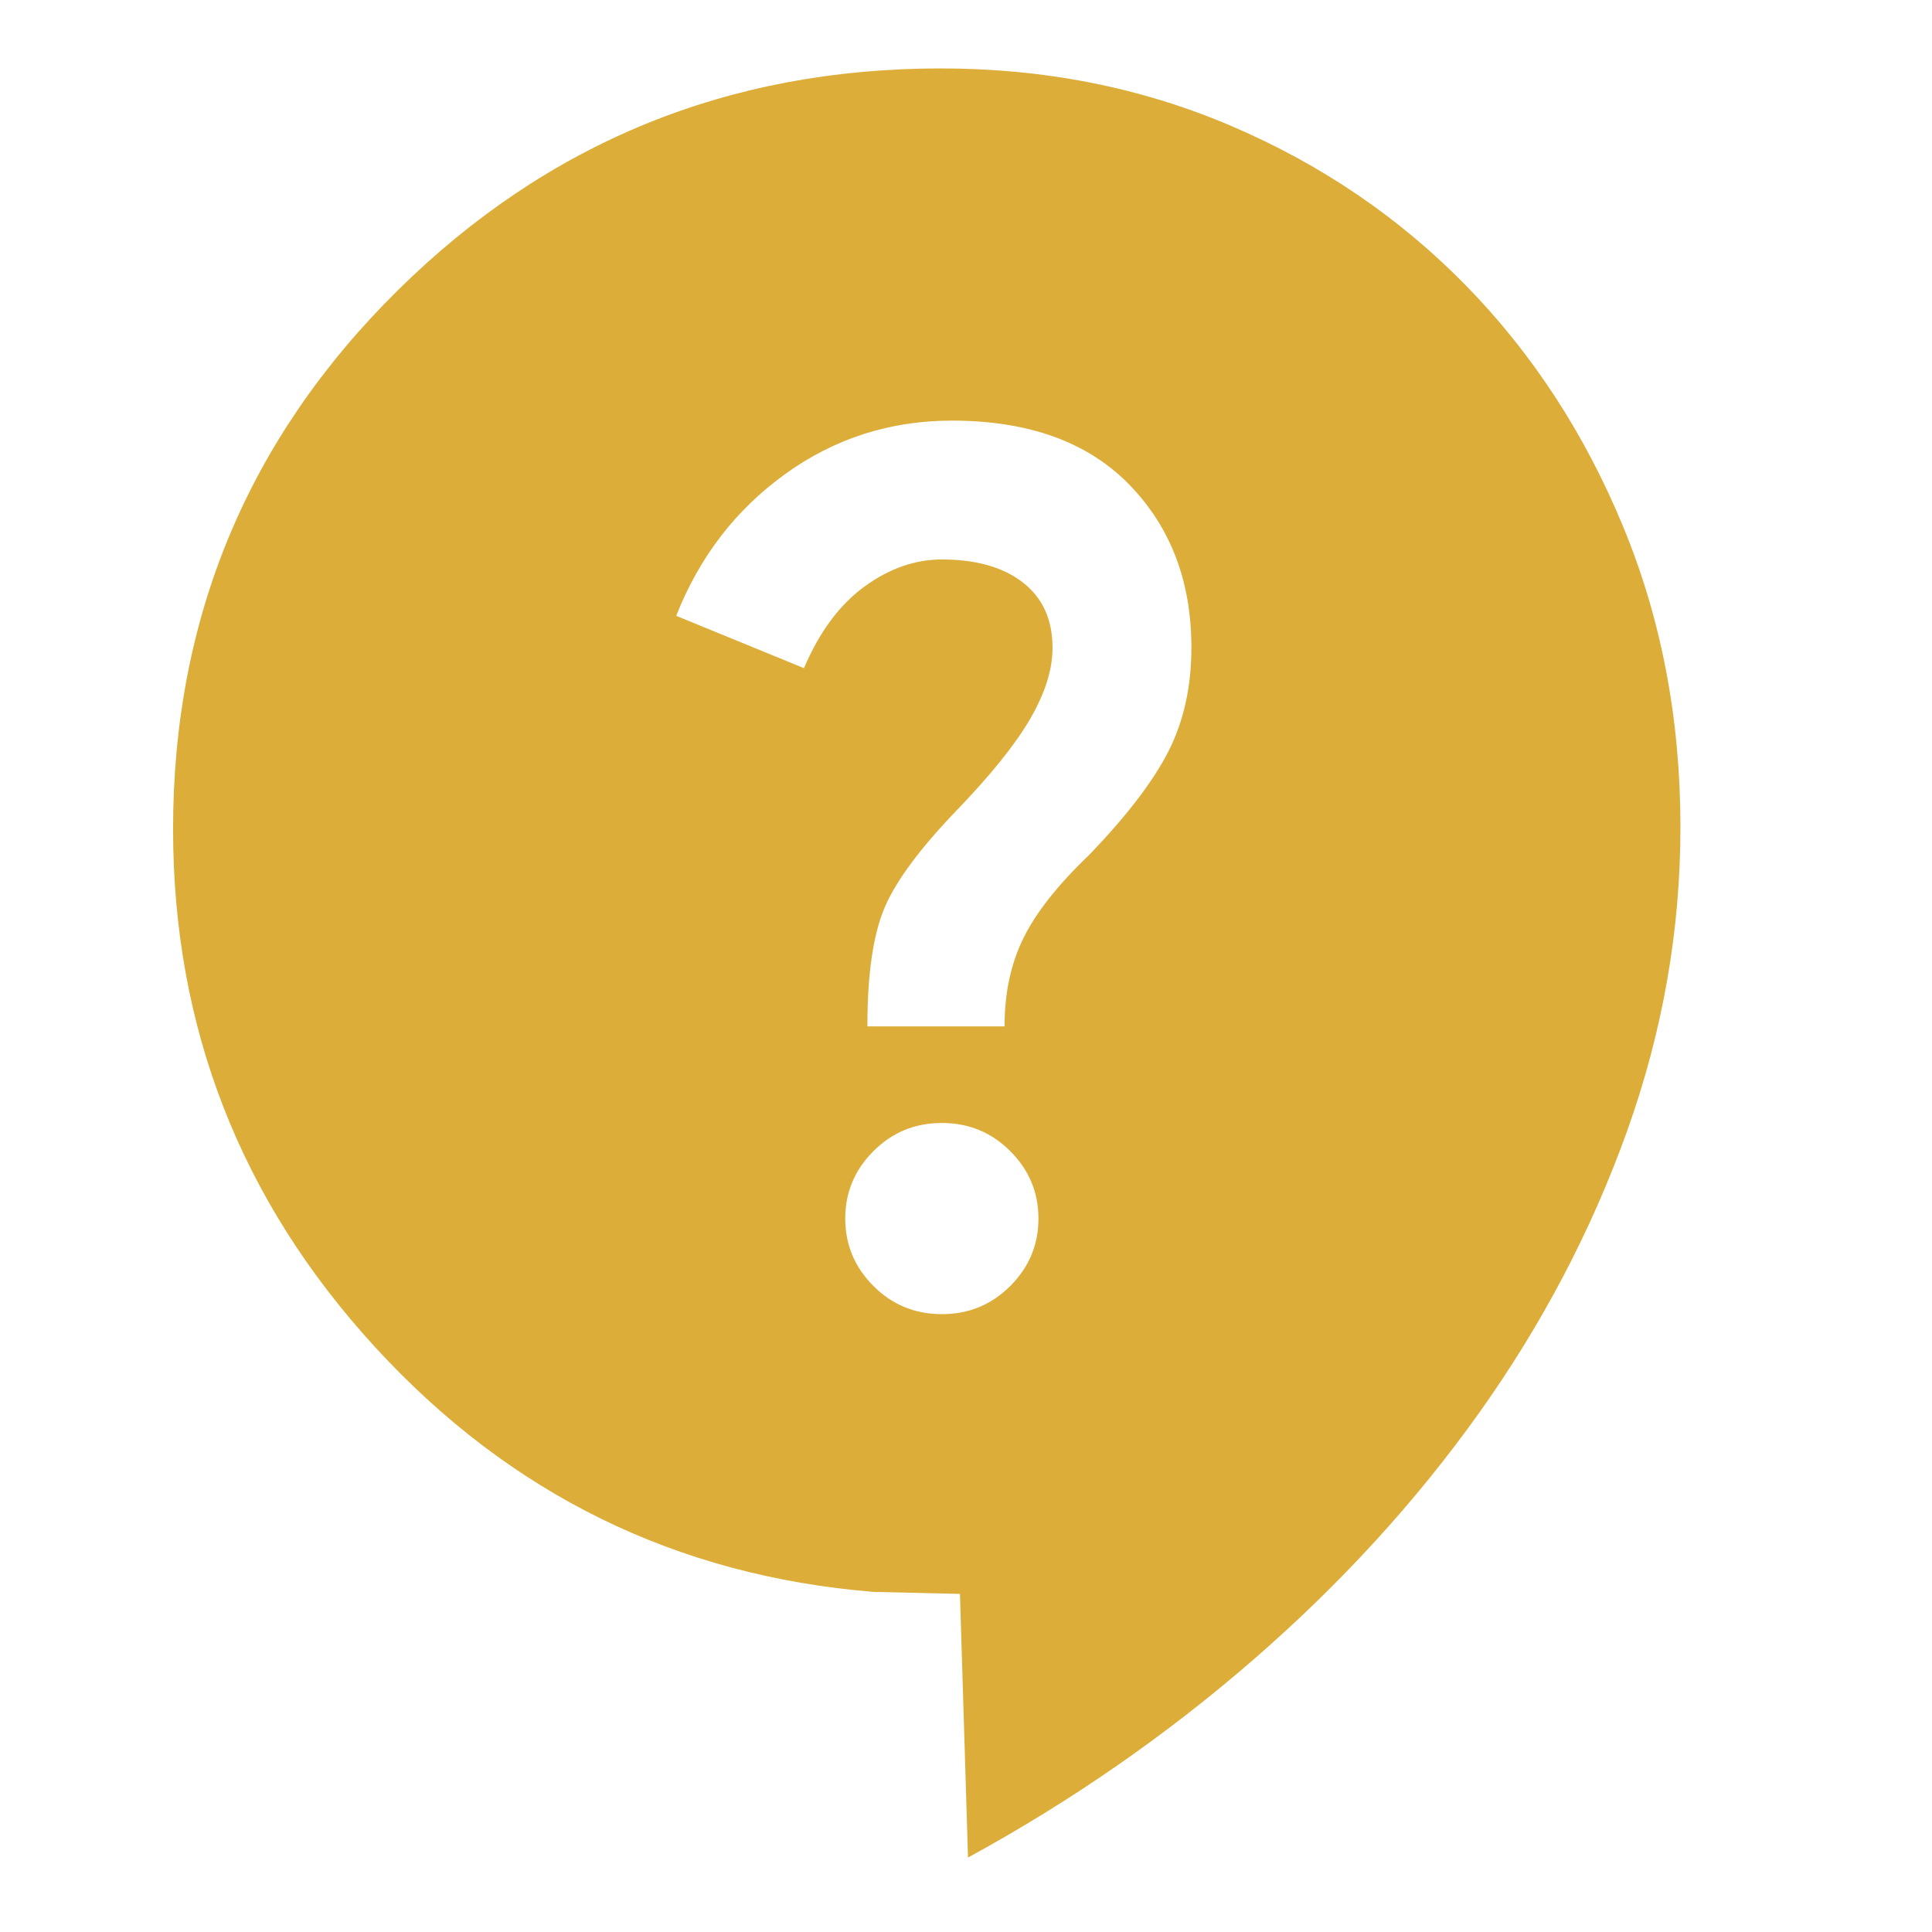 <svg width="48" height="48" viewBox="0 0 48 48" fill="none" xmlns="http://www.w3.org/2000/svg">
<path d="M24.05 46.15L23.85 39.6L21.7 39.55C16.8 39.15 12.675 37.125 9.325 33.475C5.975 29.825 4.3 25.533 4.3 20.6C4.3 15.353 6.16 10.891 9.881 7.215C13.602 3.538 18.099 1.7 23.371 1.7C25.957 1.7 28.366 2.177 30.597 3.132C32.828 4.087 34.768 5.406 36.416 7.089C38.064 8.772 39.365 10.764 40.319 13.065C41.273 15.365 41.75 17.86 41.75 20.55C41.75 23.117 41.308 25.633 40.425 28.1C39.541 30.567 38.316 32.9 36.75 35.1C35.183 37.3 33.316 39.342 31.15 41.225C28.983 43.108 26.616 44.75 24.05 46.15ZM23.4 32.65C24.067 32.65 24.633 32.417 25.1 31.95C25.567 31.483 25.8 30.925 25.8 30.275C25.8 29.625 25.567 29.067 25.1 28.6C24.633 28.133 24.067 27.9 23.4 27.9C22.733 27.9 22.166 28.133 21.7 28.6C21.233 29.067 21 29.625 21 30.275C21 30.925 21.233 31.483 21.7 31.95C22.166 32.417 22.733 32.65 23.4 32.65ZM21.55 25.5H24.958C24.958 24.67 25.115 23.938 25.429 23.303C25.743 22.668 26.283 21.983 27.05 21.25C27.983 20.283 28.642 19.425 29.025 18.675C29.408 17.925 29.6 17.063 29.6 16.088C29.6 14.442 29.083 13.091 28.05 12.034C27.017 10.978 25.55 10.45 23.65 10.45C22.116 10.45 20.736 10.892 19.508 11.777C18.28 12.662 17.378 13.836 16.8 15.3L19.974 16.6C20.358 15.7 20.858 15.025 21.475 14.575C22.092 14.125 22.734 13.9 23.4 13.9C24.25 13.9 24.921 14.09 25.412 14.471C25.904 14.852 26.15 15.394 26.15 16.098C26.15 16.633 25.966 17.217 25.6 17.85C25.233 18.483 24.633 19.233 23.8 20.1C22.866 21.067 22.258 21.885 21.975 22.556C21.692 23.227 21.55 24.208 21.55 25.5Z" fill="#DCAD38"/>
</svg>
